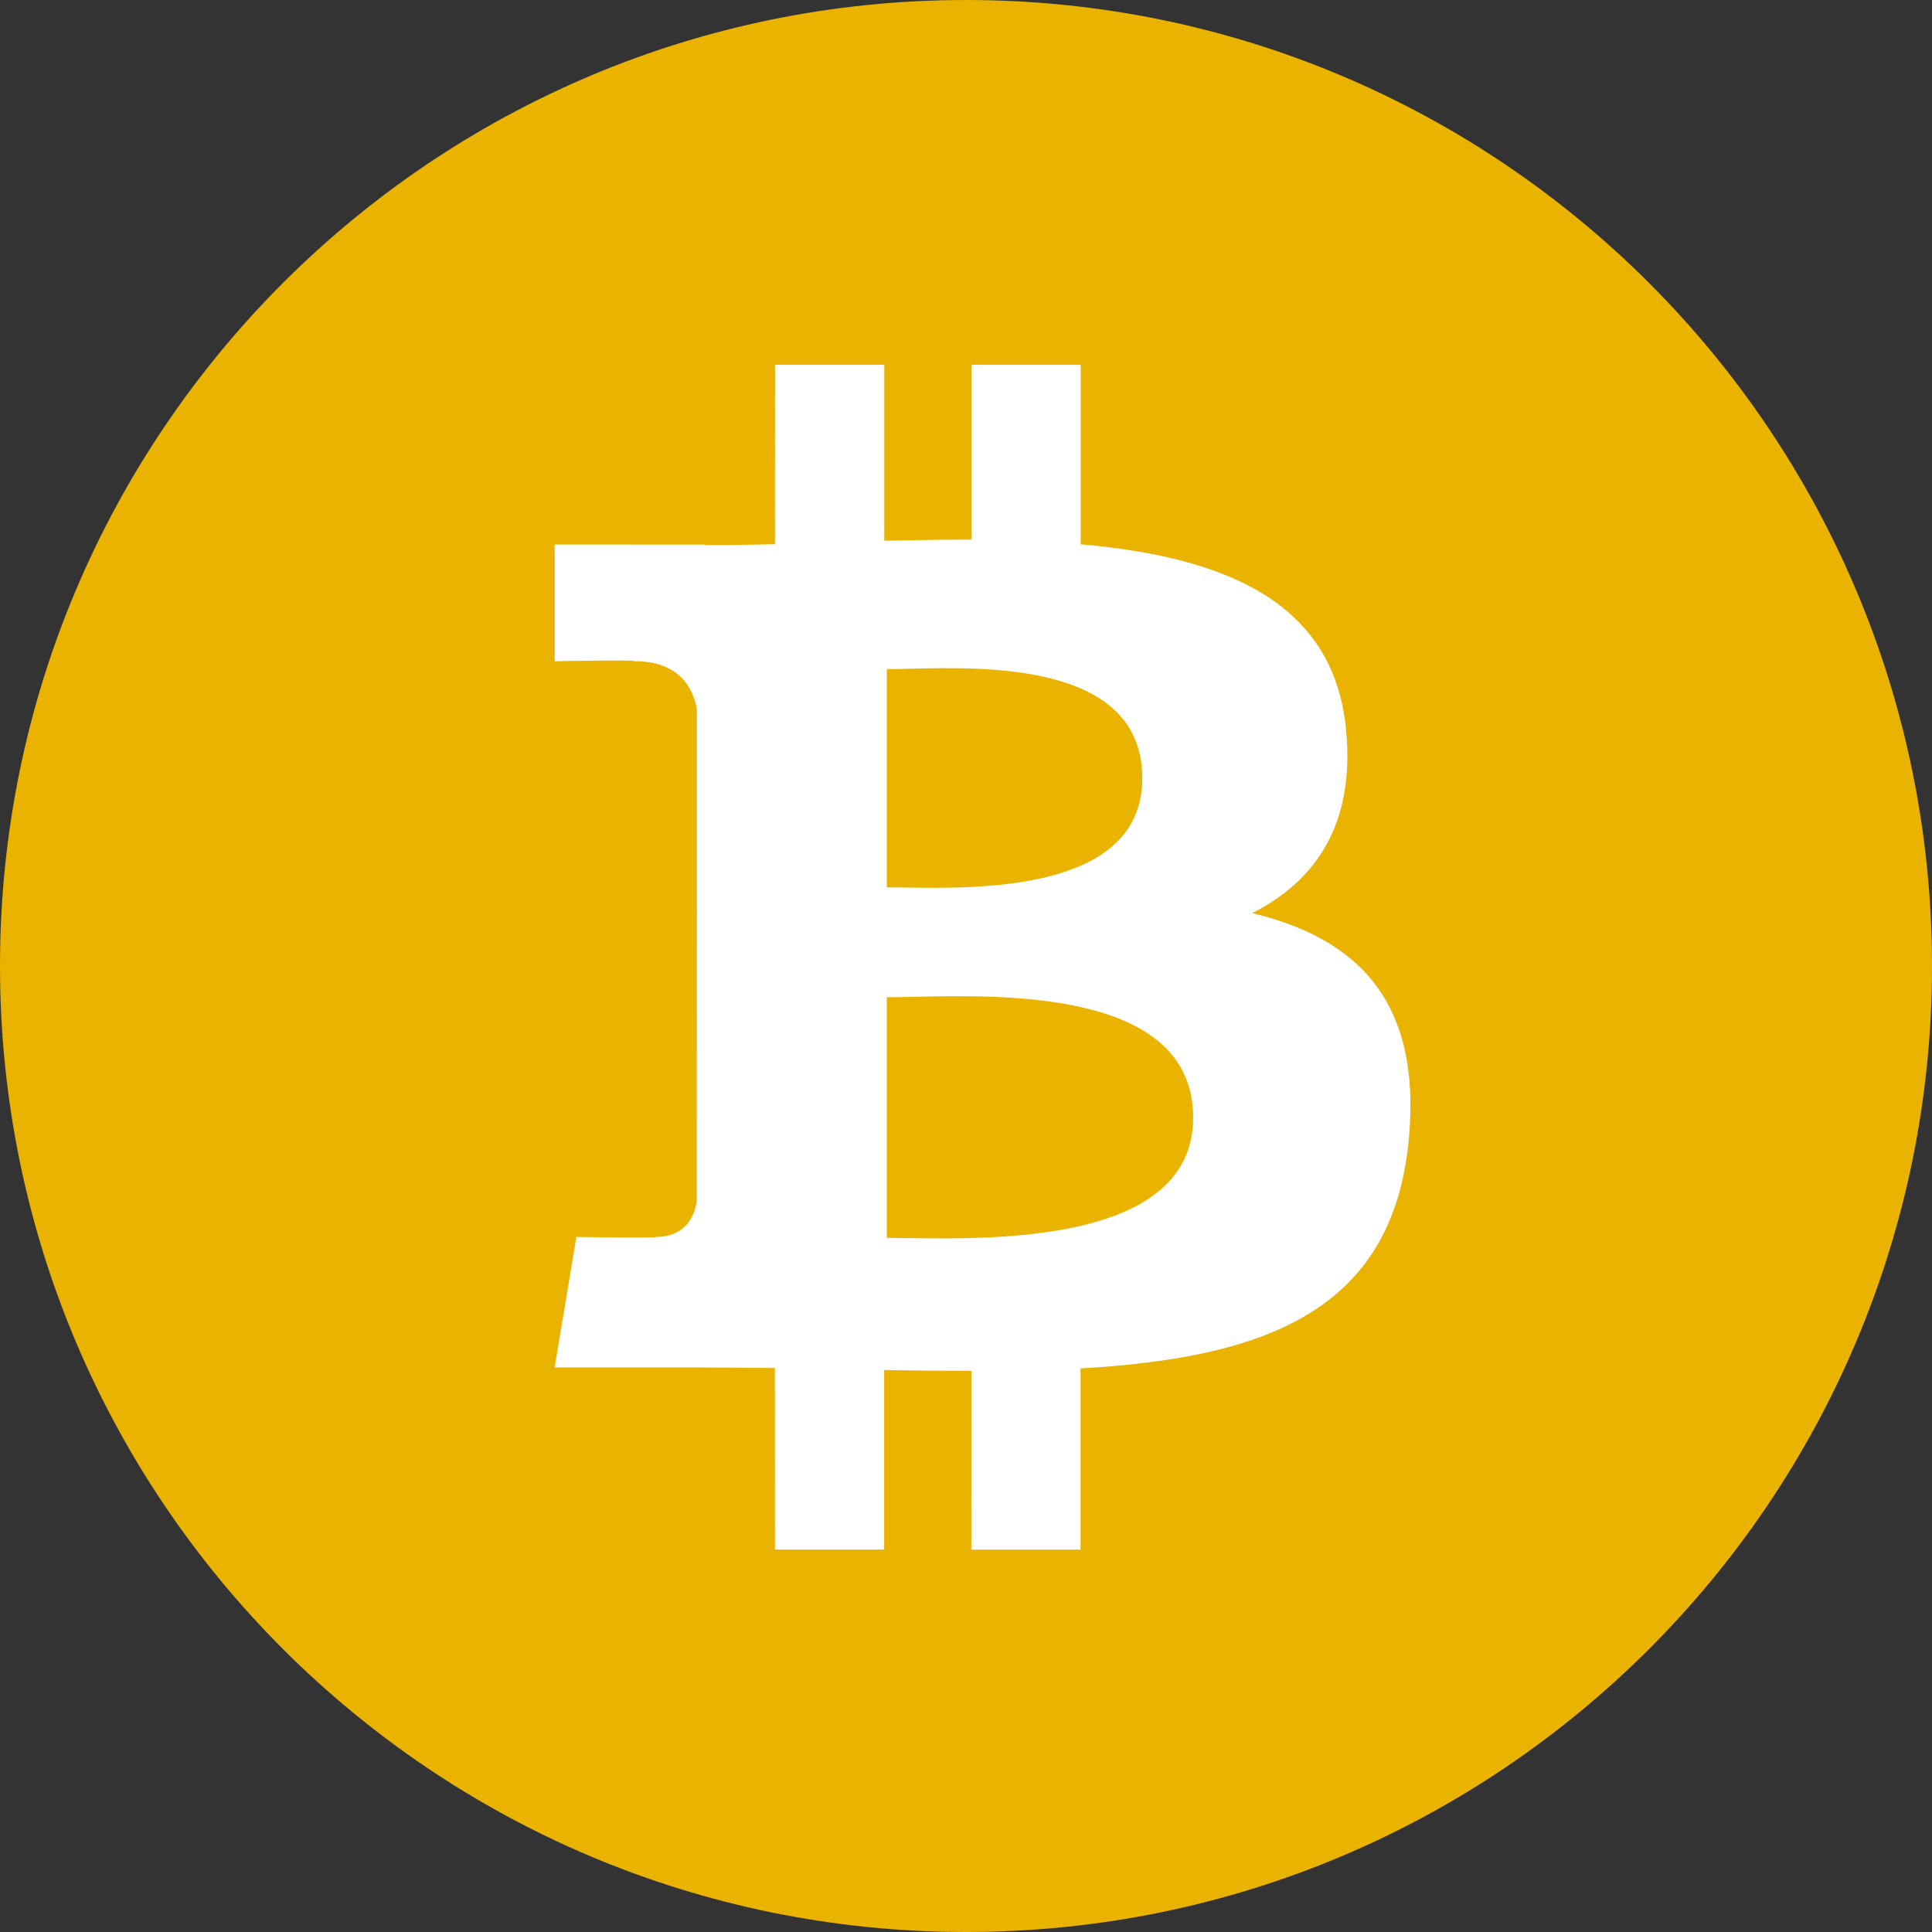 <!-- Generated by IcoMoon.io -->
<svg version="1.1" xmlns="http://www.w3.org/2000/svg" width="24" height="24" viewBox="0 0 24 24"><rect x="0" y="0" width="24" height="24" fill="#333333" stroke="none"/><title>BSV</title>
<path fill="#eab300" d="M12 0c6.627 0 12 5.373 12 12s-5.373 12-12 12c-6.627 0-12-5.373-12-12s5.373-12 12-12z"></path>
<path fill="#fff" d="M13.426 6.762c1.753 0.154 3.141 0.692 3.295 2.3 0.115 1.176-0.377 1.882-1.166 2.281 1.295 0.311 2.107 1.082 1.946 2.807-0.198 2.143-1.796 2.718-4.078 2.849v2.251h-1.357l0.001-2.221c-0.352 0-0.712-0.003-1.084-0.011v2.231h-1.356l-0.001-2.255c-0.125-0.001-0.25-0.002-0.377-0.003-0.195-0.002-0.393-0.004-0.592-0.004h-1.767l0.27-1.621c0 0 1.003 0.015 0.986 0 0.384-0.001 0.486-0.277 0.51-0.449l0.001-3.559h0.002v-0.010c-0.001 0-0.001 0-0.002 0v-2.541c-0.052-0.276-0.23-0.594-0.781-0.594 0.017-0.018-0.985 0.001-0.985 0.001v-1.45l1.871 0.001v0.007c0.277 0 0.561-0.006 0.85-0.011l0.015-0 0.001-2.229h1.357v2.185c0.362-0.008 0.727-0.014 1.083-0.014v-2.171h1.357v2.23zM11.278 15.38c1.11 0.016 3.544 0.051 3.544-1.497 0-1.578-2.327-1.526-3.469-1.5-0.129 0.003-0.244 0.005-0.337 0.005v2.989c0.075 0 0.163 0.001 0.262 0.003zM11.243 11.025c0.929 0.015 2.947 0.046 2.947-1.357 0.001-1.437-1.944-1.385-2.895-1.36-0.107 0.003-0.202 0.005-0.279 0.005v2.71c0.065-0 0.141 0.001 0.227 0.002z"></path>
</svg>
